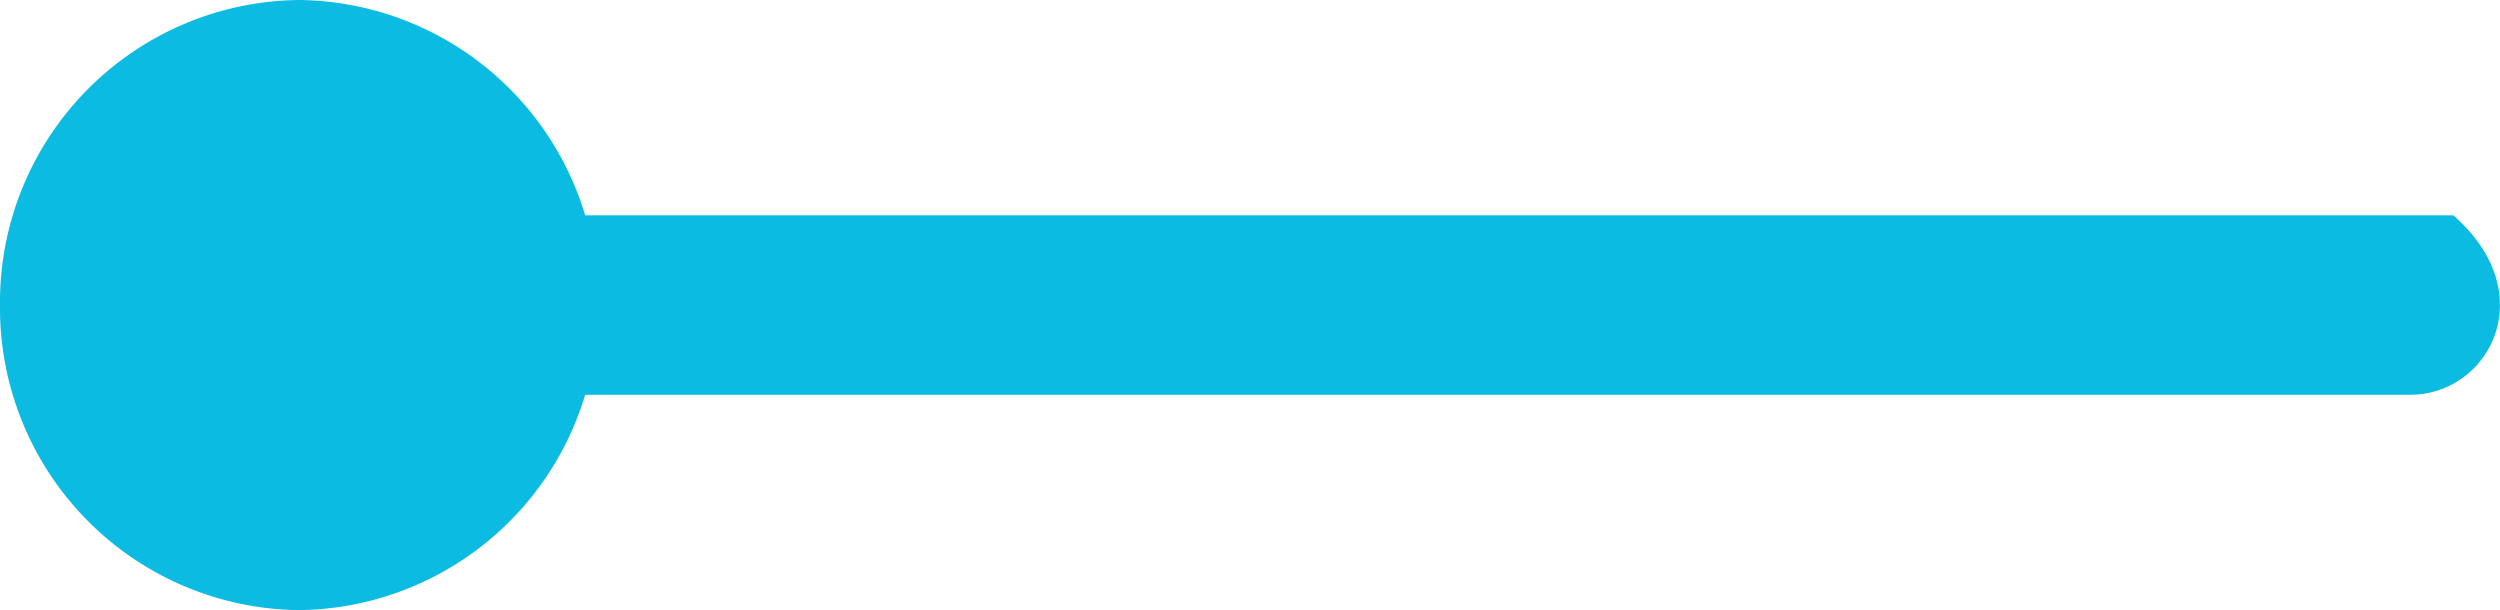 <?xml version="1.0" encoding="UTF-8"?>
<svg xmlns="http://www.w3.org/2000/svg" viewBox="0 0 69.66 17">
  <defs>
    <style>.cls-1{fill:#0cbbe2;}</style>
  </defs>
  <g id="Layer_2" data-name="Layer 2">
    <g id="about_area" data-name="about area">
      <g id="section_title" data-name="section title">
        <g id="shape">
          <g id="shape-2" data-name="shape">
            <g id="shape-3" data-name="shape">
              <path class="cls-1" d="M68.36,6H16.16a2.5,2.5,0,0,0-2.49,2.76A2.6,2.6,0,0,0,16.3,11H67.16C69.34,11,70.87,8.2,68.36,6Z"></path>
            </g>
            <g id="shape-4" data-name="shape">
              <path class="cls-1" d="M8.33,0A8.42,8.42,0,0,0,0,8.5,8.42,8.42,0,0,0,8.33,17a8.42,8.42,0,0,0,8.33-8.5A8.42,8.42,0,0,0,8.33,0Z"></path>
            </g>
          </g>
        </g>
      </g>
    </g>
  </g>
</svg>
